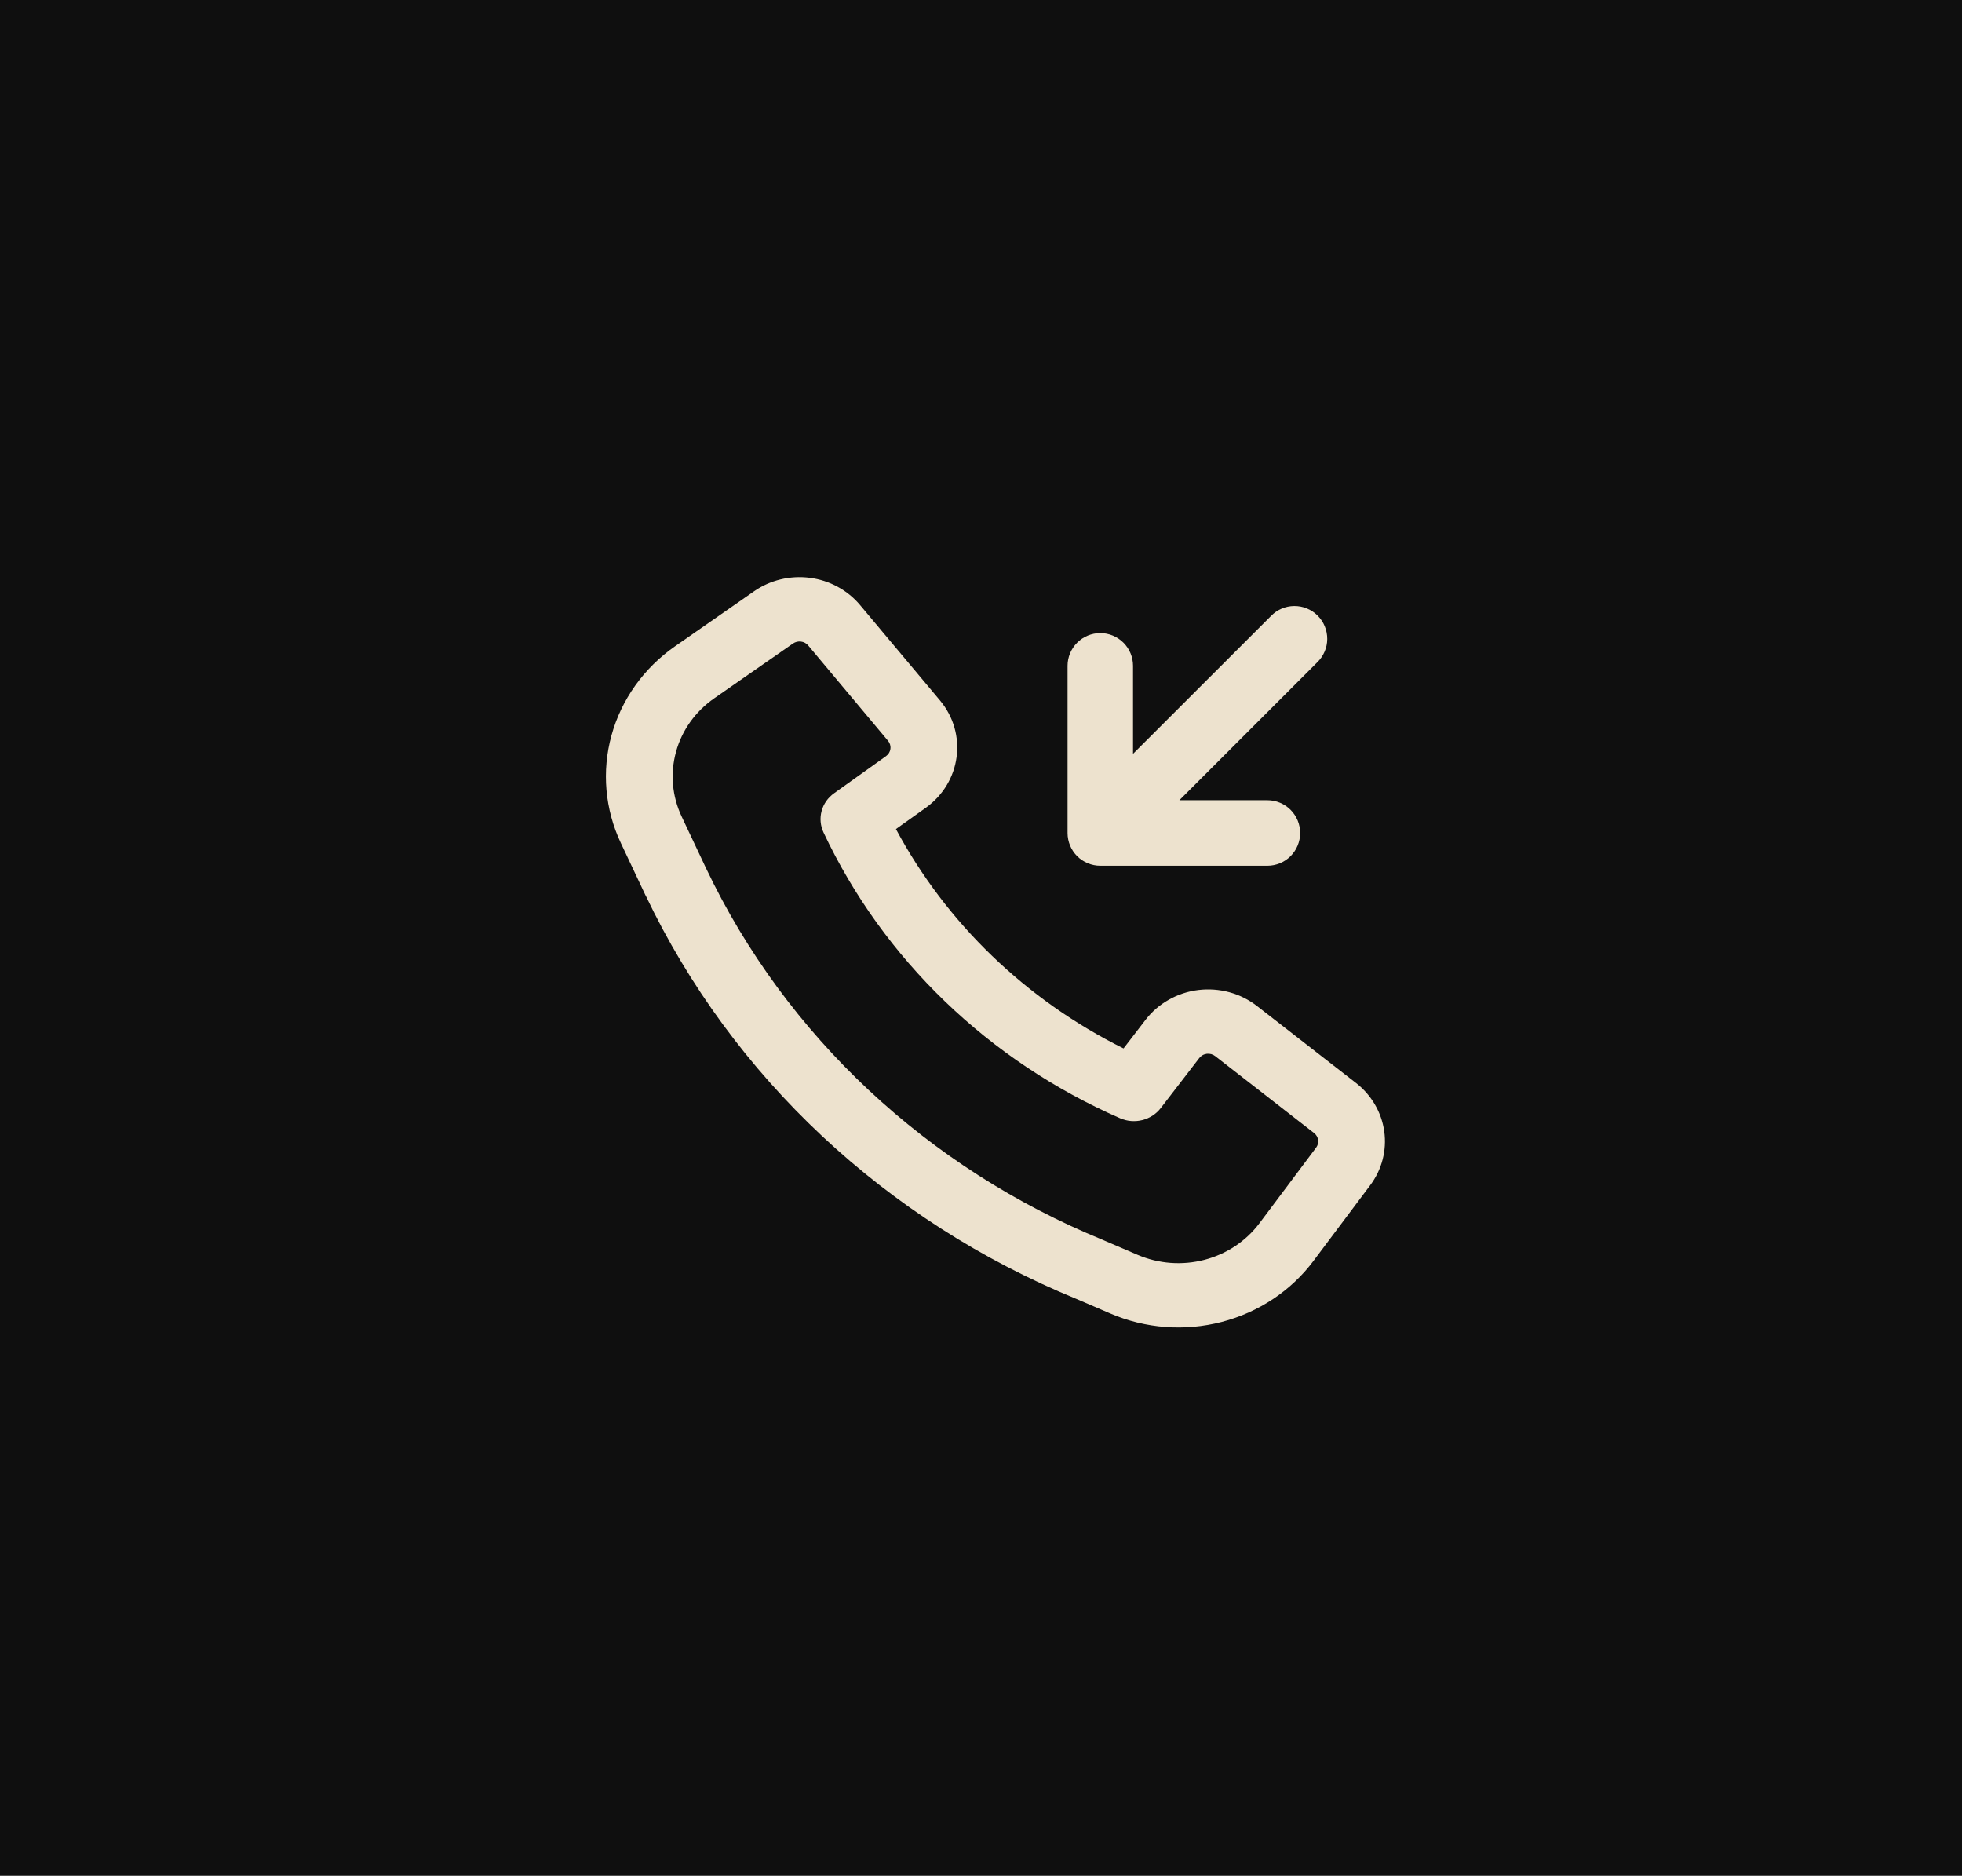 <?xml version="1.0" encoding="UTF-8"?> <svg xmlns="http://www.w3.org/2000/svg" width="68" height="65" viewBox="0 0 68 65" fill="none"><rect width="68" height="65" transform="matrix(1 8.31337e-08 9.19332e-08 -1 0 65)" fill="#0F0F0F"></rect><path fill-rule="evenodd" clip-rule="evenodd" d="M22.377 31.03C25.377 37.322 30.705 42.309 37.319 45.016L38.487 45.518C39.7 46.038 41.061 46.141 42.343 45.808C43.624 45.476 44.748 44.728 45.525 43.691L47.489 41.072C47.894 40.533 48.068 39.864 47.976 39.205C47.884 38.545 47.533 37.945 46.996 37.527L43.566 34.861C43.283 34.641 42.957 34.478 42.607 34.383C42.258 34.288 41.892 34.262 41.531 34.306C41.171 34.35 40.823 34.465 40.51 34.642C40.196 34.819 39.923 35.055 39.706 35.336L38.94 36.331C35.556 34.648 32.799 31.991 31.052 28.729L32.085 27.993C33.315 27.113 33.541 25.423 32.579 24.272L29.809 20.967C29.375 20.449 28.752 20.111 28.068 20.023C27.384 19.935 26.69 20.102 26.131 20.492L23.399 22.393C22.316 23.146 21.537 24.237 21.194 25.481C20.851 26.725 20.966 28.045 21.519 29.216L22.374 31.029L22.377 31.03ZM38.231 42.969C32.144 40.48 27.239 35.892 24.478 30.102L23.624 28.293C23.293 27.59 23.224 26.798 23.43 26.052C23.635 25.305 24.103 24.651 24.753 24.199L27.486 22.298C27.566 22.243 27.664 22.219 27.762 22.232C27.859 22.244 27.948 22.293 28.01 22.366L30.778 25.671C30.811 25.71 30.835 25.755 30.849 25.803C30.863 25.851 30.867 25.902 30.86 25.951C30.854 26.001 30.837 26.049 30.811 26.092C30.784 26.135 30.749 26.173 30.707 26.203L28.907 27.489C28.694 27.641 28.542 27.858 28.476 28.104C28.409 28.351 28.433 28.612 28.541 28.844C30.609 33.238 34.263 36.758 38.823 38.751C39.064 38.856 39.335 38.878 39.59 38.814C39.846 38.75 40.072 38.603 40.229 38.399L41.564 36.664C41.595 36.624 41.634 36.59 41.678 36.565C41.723 36.539 41.773 36.523 41.825 36.516C41.876 36.51 41.928 36.514 41.978 36.527C42.029 36.541 42.075 36.564 42.116 36.596L45.544 39.262C45.62 39.321 45.67 39.407 45.683 39.501C45.697 39.595 45.672 39.69 45.615 39.767L43.651 42.387C43.185 43.009 42.51 43.458 41.741 43.657C40.972 43.857 40.155 43.795 39.427 43.483L38.25 42.978L38.231 42.969Z" fill="#EDE2CE"></path><path d="M37 28.865C37 29.166 37.12 29.455 37.332 29.668C37.545 29.88 37.834 30 38.135 30H43.926C44.227 30 44.516 29.88 44.729 29.668C44.941 29.455 45.061 29.166 45.061 28.865C45.061 28.564 44.941 28.276 44.729 28.063C44.516 27.85 44.227 27.73 43.926 27.73H40.875L45.654 22.951C45.762 22.846 45.849 22.721 45.908 22.582C45.968 22.444 45.999 22.295 46 22.144C46.001 21.993 45.972 21.844 45.915 21.705C45.858 21.565 45.774 21.439 45.667 21.332C45.561 21.226 45.434 21.141 45.294 21.084C45.155 21.027 45.006 20.999 44.855 21C44.704 21.001 44.555 21.033 44.417 21.092C44.279 21.152 44.153 21.238 44.049 21.347L39.269 26.123V23.073C39.269 22.772 39.15 22.484 38.937 22.271C38.724 22.058 38.436 21.938 38.135 21.938C37.834 21.938 37.545 22.058 37.332 22.271C37.12 22.484 37 22.772 37 23.073V28.865Z" fill="#EDE2CE"></path></svg> 